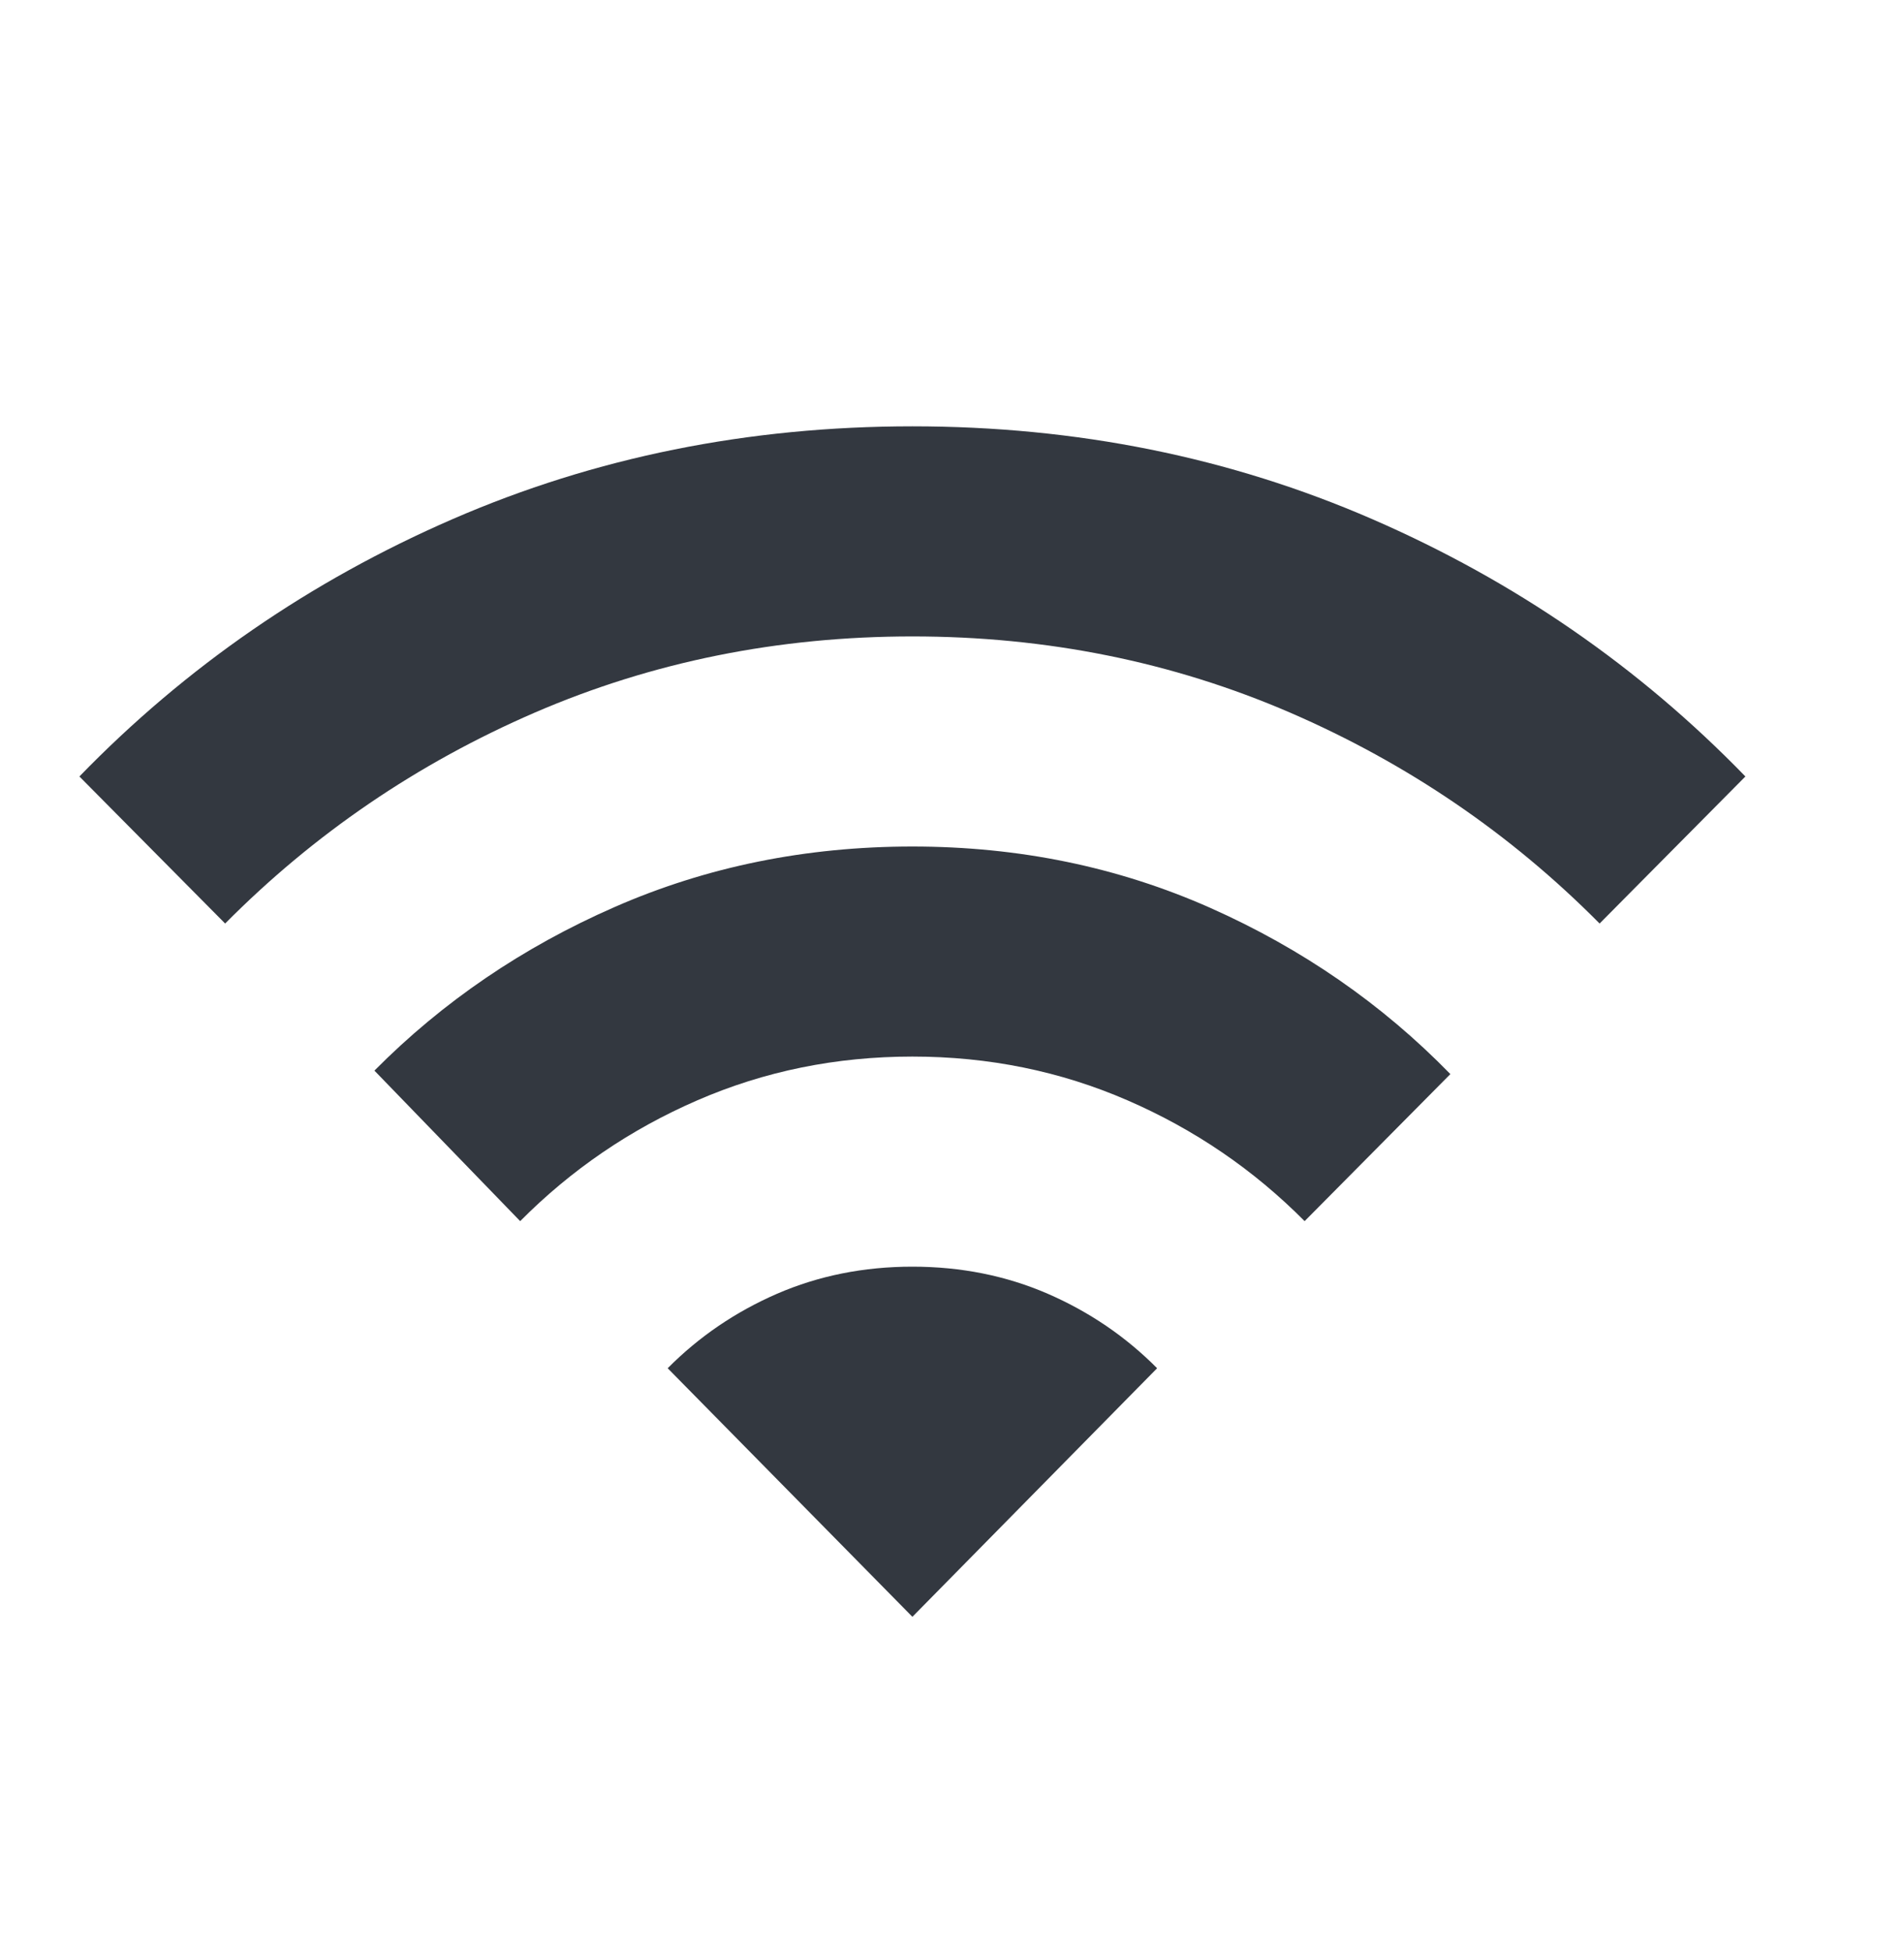 <svg width="40" height="41" viewBox="0 0 40 41" fill="none" xmlns="http://www.w3.org/2000/svg">
<path d="M10.928 25.644L7.866 22.483C9.3 21.037 10.983 19.891 12.916 19.046C14.848 18.2 16.932 17.777 19.168 17.777C21.404 17.777 23.488 18.206 25.421 19.063C27.353 19.921 29.036 21.085 30.47 22.556L27.408 25.644C26.338 24.566 25.099 23.72 23.689 23.108C22.279 22.495 20.772 22.188 19.168 22.188C17.564 22.188 16.057 22.495 14.647 23.108C13.237 23.72 11.998 24.566 10.928 25.644ZM4.73 19.394L1.668 16.306C3.904 14.002 6.517 12.201 9.507 10.902C12.496 9.603 15.717 8.953 19.168 8.953C22.619 8.953 25.84 9.603 28.829 10.902C31.819 12.201 34.432 14.002 36.668 16.306L33.605 19.394C31.734 17.507 29.565 16.03 27.098 14.963C24.631 13.898 21.987 13.365 19.168 13.365C16.349 13.365 13.705 13.898 11.238 14.963C8.771 16.03 6.602 17.507 4.73 19.394ZM19.168 33.953L24.309 28.733C23.652 28.071 22.887 27.55 22.012 27.169C21.137 26.79 20.189 26.6 19.168 26.6C18.147 26.6 17.199 26.79 16.324 27.169C15.449 27.55 14.684 28.071 14.027 28.733L19.168 33.953Z" fill="#333840"/>
</svg>

